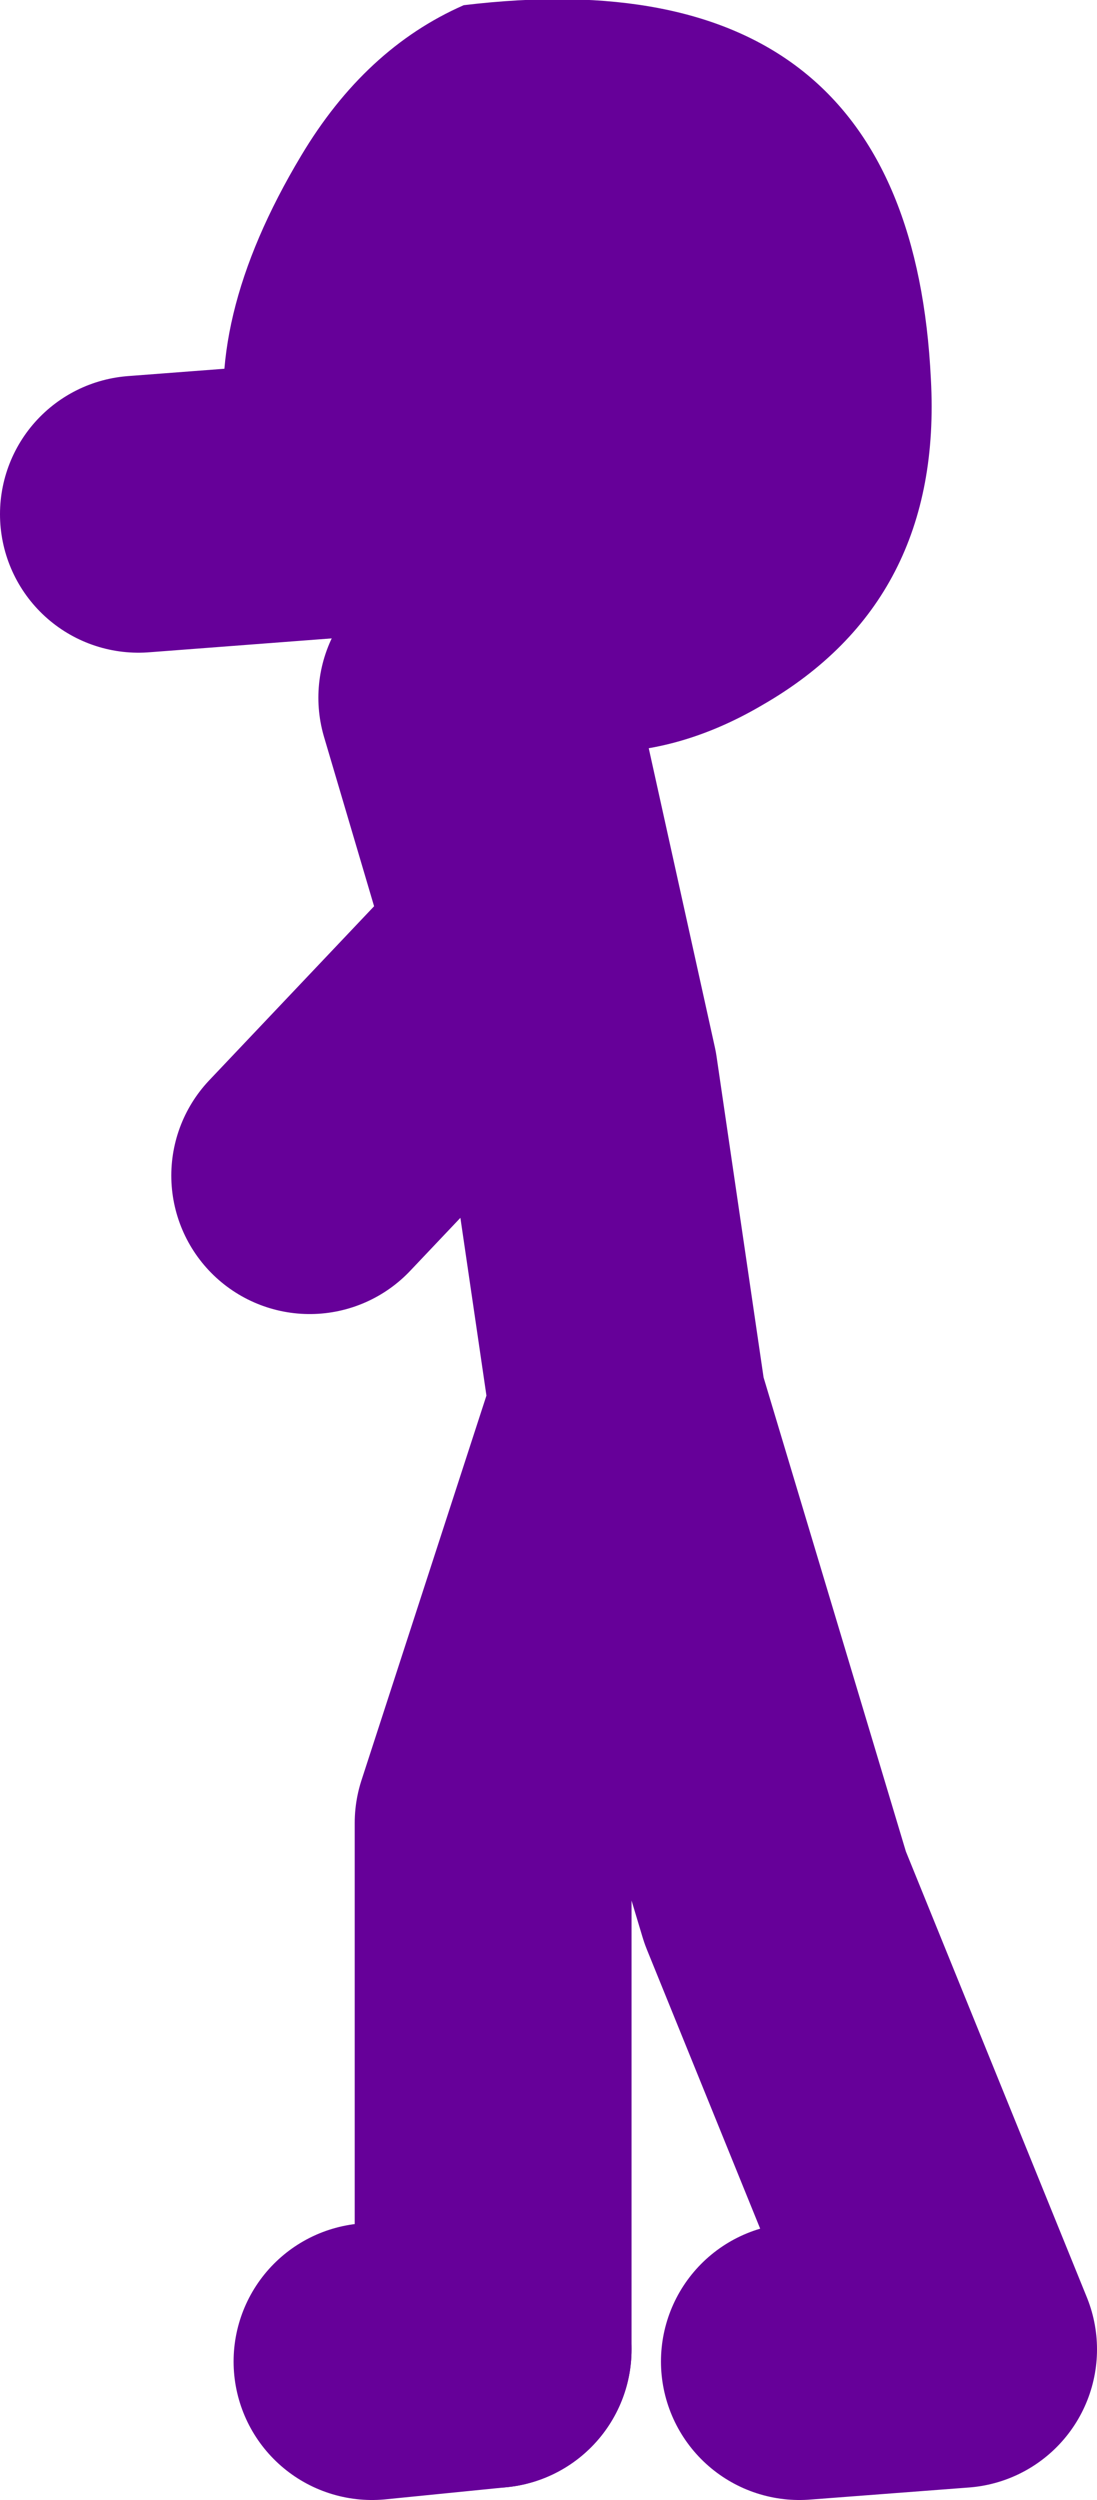 <?xml version="1.0" encoding="UTF-8" standalone="no"?>
<svg xmlns:xlink="http://www.w3.org/1999/xlink" height="72.2px" width="31.7px" xmlns="http://www.w3.org/2000/svg">
  <g transform="matrix(1.0, 0.0, 0.0, 1.0, -115.9, -18.9)">
    <path d="M129.1 39.05 L131.2 46.15 124.85 52.85 M130.15 86.75 L130.15 71.55 134.05 59.55 132.65 50.0 130.15 38.7 133.7 32.7 119.9 33.75 M139.0 87.1 L143.6 86.75 138.3 73.7 134.05 59.55" fill="none" stroke="#660099" stroke-linecap="round" stroke-linejoin="round" stroke-width="8.0"/>
    <path d="M126.65 87.1 L130.15 86.75" fill="none" stroke="#660099" stroke-linecap="round" stroke-linejoin="round" stroke-width="8.0"/>
    <path d="M142.8 29.85 Q143.15 36.25 137.95 39.25 132.95 42.2 127.8 38.85 118.85 33.0 124.6 23.4 126.45 20.3 129.3 19.05 142.2 17.5 142.8 29.85" fill="#660099" fill-rule="evenodd" stroke="none"/>
  </g>
</svg>
